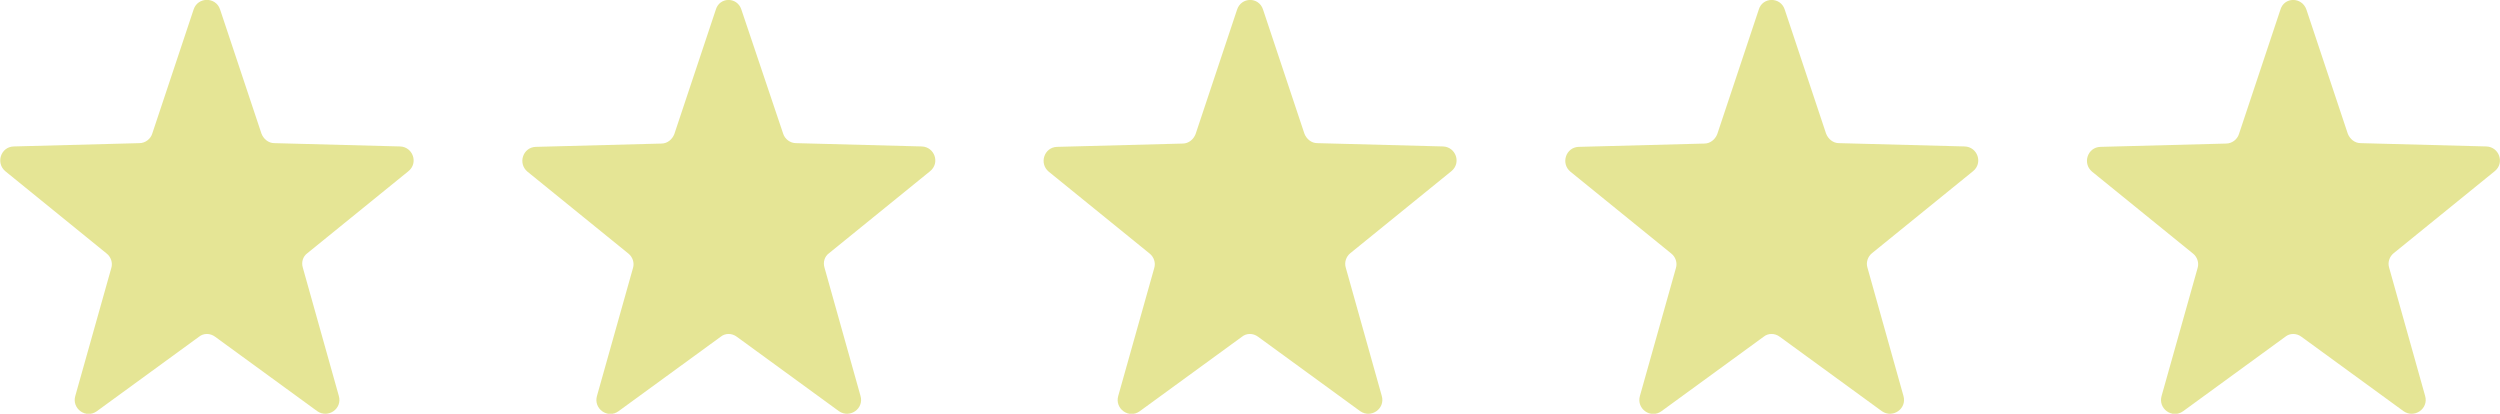 <?xml version="1.0" encoding="utf-8"?>
<!-- Generator: Adobe Illustrator 27.8.0, SVG Export Plug-In . SVG Version: 6.00 Build 0)  -->
<svg version="1.1" id="Ebene_1" xmlns="http://www.w3.org/2000/svg" xmlns:xlink="http://www.w3.org/1999/xlink" x="0px" y="0px"
	 viewBox="0 0 604.3 100" style="enable-background:new 0 0 604.3 100;" xml:space="preserve">
<style type="text/css">
	.st0{fill:#E5E595;}
</style>
<path id="Star_5" class="st0" d="M53.2,2.3l10,30c0.5,1.3,1.7,2.3,3.1,2.3l30.4,0.8c3.1,0.1,4.5,4,2,6L74.3,61.2
	c-1.1,0.8-1.5,2.2-1.1,3.5l8.7,31c0.9,3.1-2.6,5.5-5.2,3.7L52,81.4c-1.2-0.9-2.8-0.9-3.9,0l-24.7,18c-2.6,1.9-6.1-0.6-5.2-3.7
	l8.7-30.9c0.4-1.3-0.1-2.7-1.1-3.5L1.3,41.4c-2.4-2-1.1-5.9,2-6l30.4-0.8c1.4,0,2.7-1,3.1-2.3l10-30C47.8-0.8,52.2-0.8,53.2,2.3z"/>
<path id="Star_5_00000149371807686932746740000005672985621821851017_" class="st0" d="M179.2,2.3l10.1,30c0.4,1.3,1.7,2.3,3.1,2.3
	l30.4,0.8c3.1,0.1,4.5,4,2,6l-24.4,19.8c-1.1,0.8-1.5,2.2-1.1,3.5l8.7,31c0.9,3.1-2.6,5.5-5.2,3.7l-24.7-18c-1.2-0.9-2.8-0.9-3.9,0
	l-24.7,18c-2.6,1.9-6.1-0.6-5.2-3.7l8.7-30.9c0.4-1.3-0.1-2.7-1.1-3.5l-24.4-19.8c-2.4-2-1.1-5.9,2-6l30.4-0.8c1.4,0,2.6-1,3.1-2.3
	l10-30C173.9-0.8,178.2-0.8,179.2,2.3z"/>
<path id="Star_5_00000012452186114184366710000008475056620539652520_" class="st0" d="M305.3,2.3l10,30c0.5,1.3,1.7,2.3,3.1,2.3
	l30.4,0.8c3.1,0.1,4.5,4,2,6l-24.4,19.8c-1,0.8-1.5,2.2-1.1,3.5l8.7,31c0.9,3.1-2.6,5.5-5.2,3.7l-24.7-18c-1.2-0.9-2.8-0.9-3.9,0
	l-24.7,18c-2.6,1.9-6.1-0.6-5.2-3.7l8.7-30.9c0.4-1.3-0.1-2.7-1.1-3.5l-24.4-19.8c-2.4-2-1.1-5.9,2-6l30.4-0.8c1.4,0,2.6-1,3.1-2.3
	l10-30C300-0.8,304.3-0.8,305.3,2.3z"/>
<path id="Star_5_00000017475660141921623940000014365615613968849833_" class="st0" d="M431.4,2.3l10,30c0.5,1.3,1.7,2.3,3.1,2.3
	l30.4,0.8c3.1,0.1,4.5,4,2,6l-24.4,19.8c-1,0.8-1.5,2.2-1.1,3.5l8.7,31c0.9,3.1-2.6,5.5-5.2,3.7l-24.7-18c-1.2-0.9-2.8-0.9-3.9,0
	l-24.7,18c-2.6,1.9-6.1-0.6-5.2-3.7l8.7-30.9c0.4-1.3-0.1-2.7-1.1-3.5l-24.4-19.8c-2.4-2-1.1-5.9,2-6l30.4-0.8c1.4,0,2.6-1,3.1-2.3
	l10-30C426-0.8,430.4-0.8,431.4,2.3z"/>
<path id="Star_5_00000183943160769484649540000017833446037406236293_" class="st0" d="M557.5,2.3l10,30c0.5,1.3,1.7,2.3,3.1,2.3
	l30.4,0.8c3.1,0.1,4.5,4,2,6l-24.4,19.8c-1,0.8-1.5,2.2-1.1,3.5l8.7,31c0.9,3.1-2.6,5.5-5.2,3.7l-24.7-18c-1.2-0.9-2.8-0.9-3.9,0
	l-24.7,18c-2.6,1.9-6.1-0.6-5.2-3.7l8.7-30.9c0.4-1.3-0.1-2.7-1.1-3.5l-24.4-19.8c-2.4-2-1.1-5.9,2-6l30.4-0.8c1.4,0,2.7-1,3.1-2.3
	l10-30C552.1-0.8,556.4-0.8,557.5,2.3z"/>
</svg>

